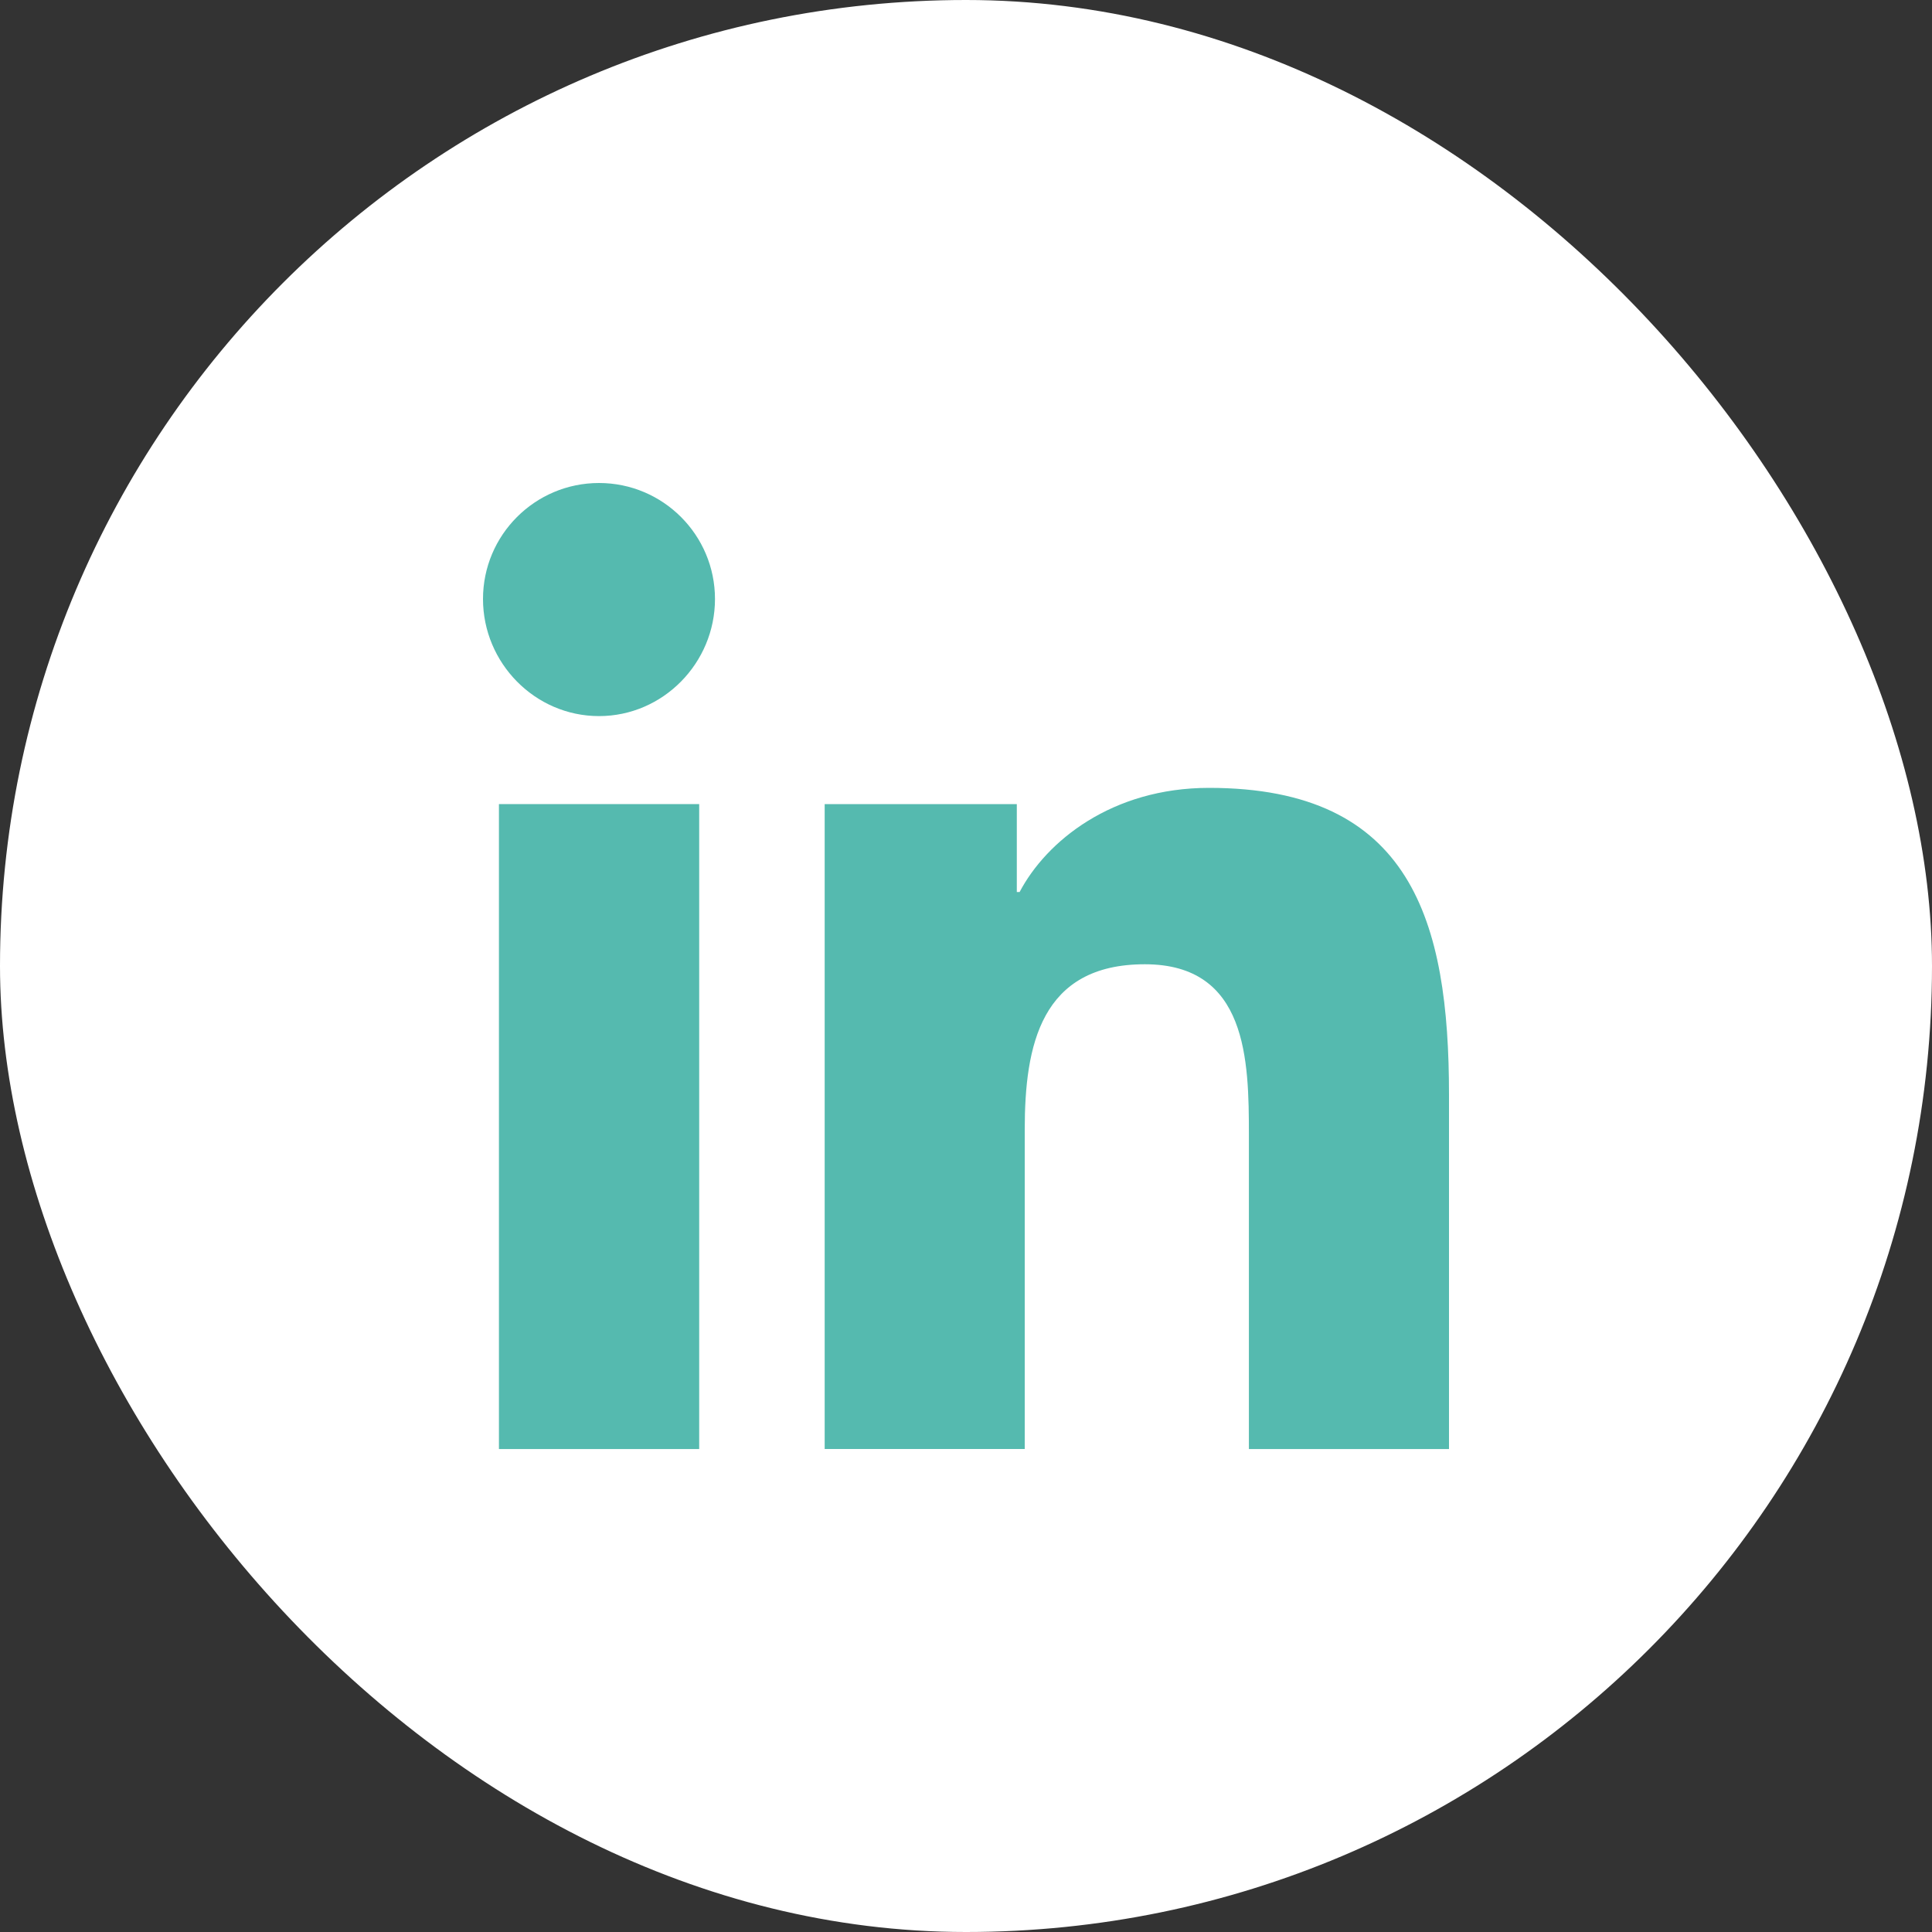<?xml version="1.0" encoding="UTF-8"?> <svg xmlns="http://www.w3.org/2000/svg" width="40" height="40" viewBox="0 0 40 40" fill="none"><rect x="0" y="0" width="40" height="40" fill="#333333" stroke="none"/> <rect width="40" height="40" rx="20" fill="white"></rect> <path d="M29.995 30.001V30H30V22.665C30 19.077 29.227 16.312 25.032 16.312C23.016 16.312 21.662 17.419 21.11 18.468H21.052V16.648H17.074V30H21.216V23.388C21.216 21.648 21.546 19.964 23.702 19.964C25.826 19.964 25.857 21.951 25.857 23.5V30.001H29.995Z" fill="#55BAAF"></path> <path d="M10.33 16.648H14.476V30.001H10.33V16.648Z" fill="#55BAAF"></path> <path d="M12.402 10C11.076 10 10 11.076 10 12.402C10 13.727 11.076 14.826 12.402 14.826C13.727 14.826 14.803 13.727 14.803 12.402C14.803 11.076 13.727 10 12.402 10V10Z" fill="#55BAAF"></path> </svg> 